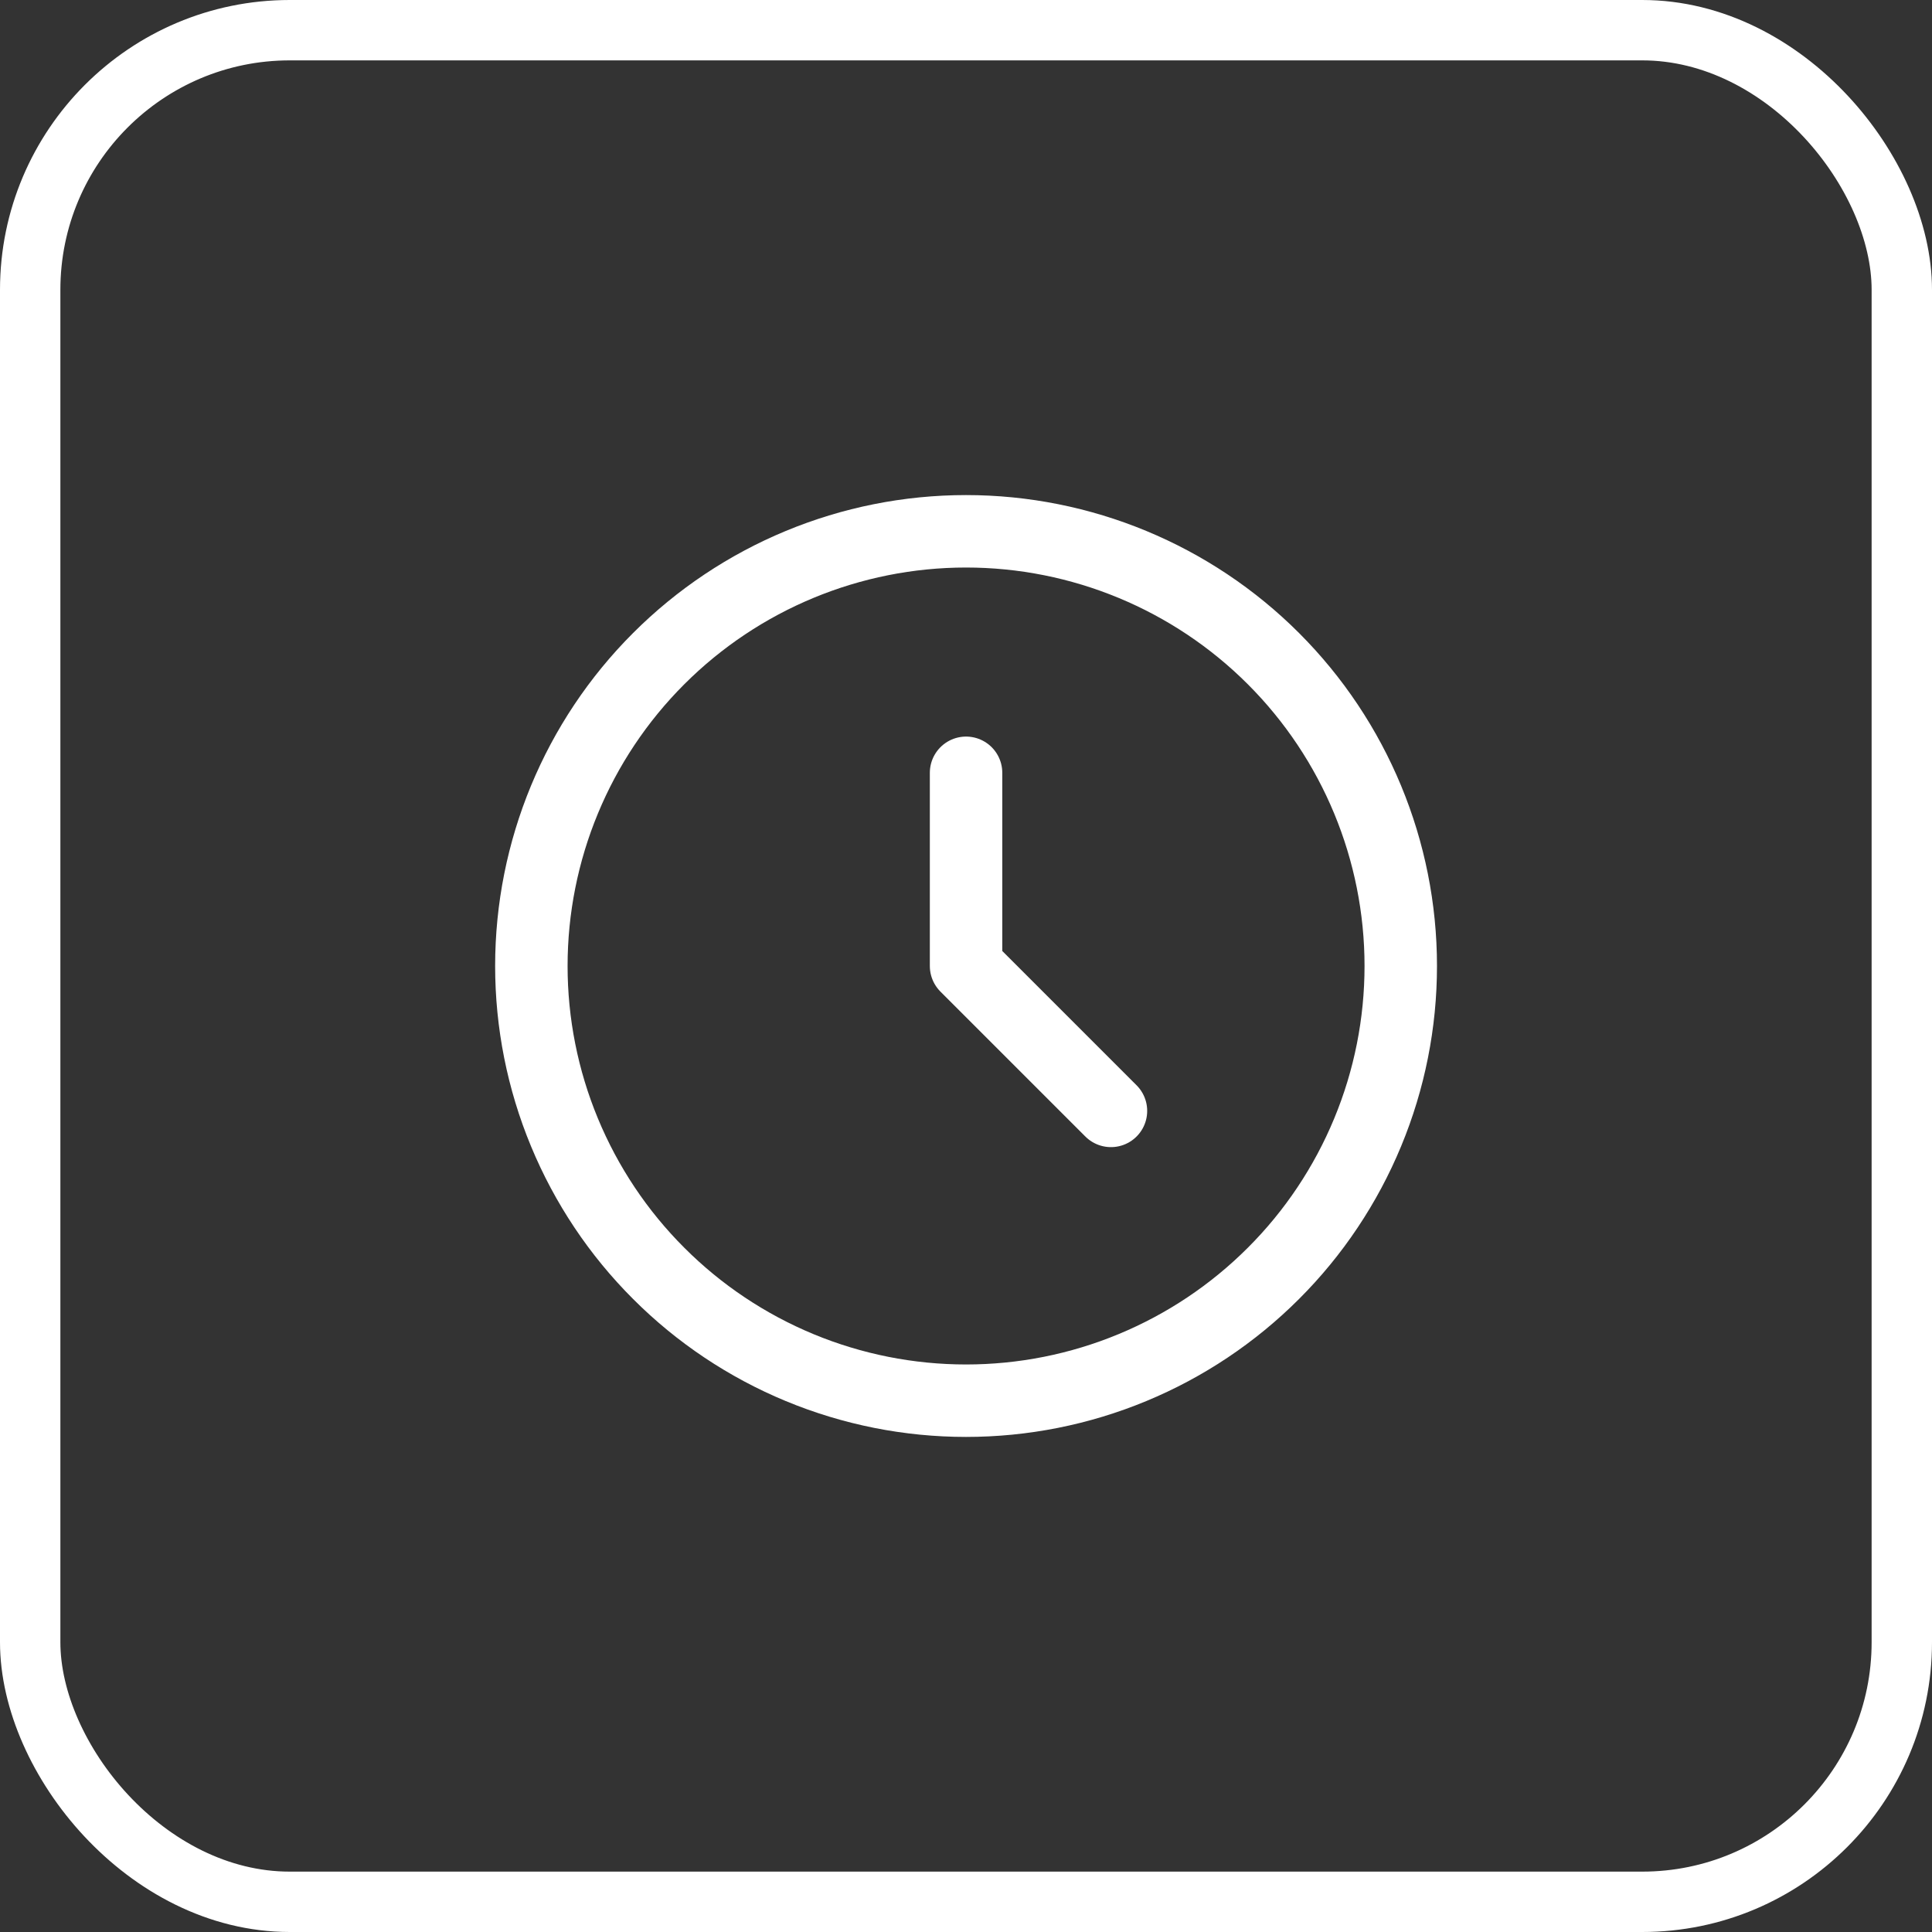 <?xml version="1.0" encoding="UTF-8"?> <svg xmlns="http://www.w3.org/2000/svg" width="32" height="32" viewBox="0 0 32 32" fill="none"><rect x="0" y="0" width="32" height="32" fill="#333333" stroke="none"/><rect x="0.5" y="0.5" width="31" height="31" rx="4.3" stroke="white"></rect><path d="M16.001 12.8V16L18.401 18.4M23.201 16C23.201 16.946 23.015 17.882 22.653 18.755C22.291 19.629 21.761 20.423 21.092 21.091C20.423 21.76 19.63 22.29 18.756 22.652C17.883 23.014 16.946 23.2 16.001 23.2C15.055 23.2 14.119 23.014 13.245 22.652C12.372 22.29 11.578 21.76 10.91 21.091C10.241 20.423 9.711 19.629 9.349 18.755C8.987 17.882 8.801 16.946 8.801 16C8.801 14.091 9.559 12.259 10.91 10.909C12.26 9.559 14.091 8.8 16.001 8.8C17.91 8.8 19.742 9.559 21.092 10.909C22.442 12.259 23.201 14.091 23.201 16Z" stroke="white" stroke-width="1.2" stroke-linecap="round" stroke-linejoin="round"></path></svg> 